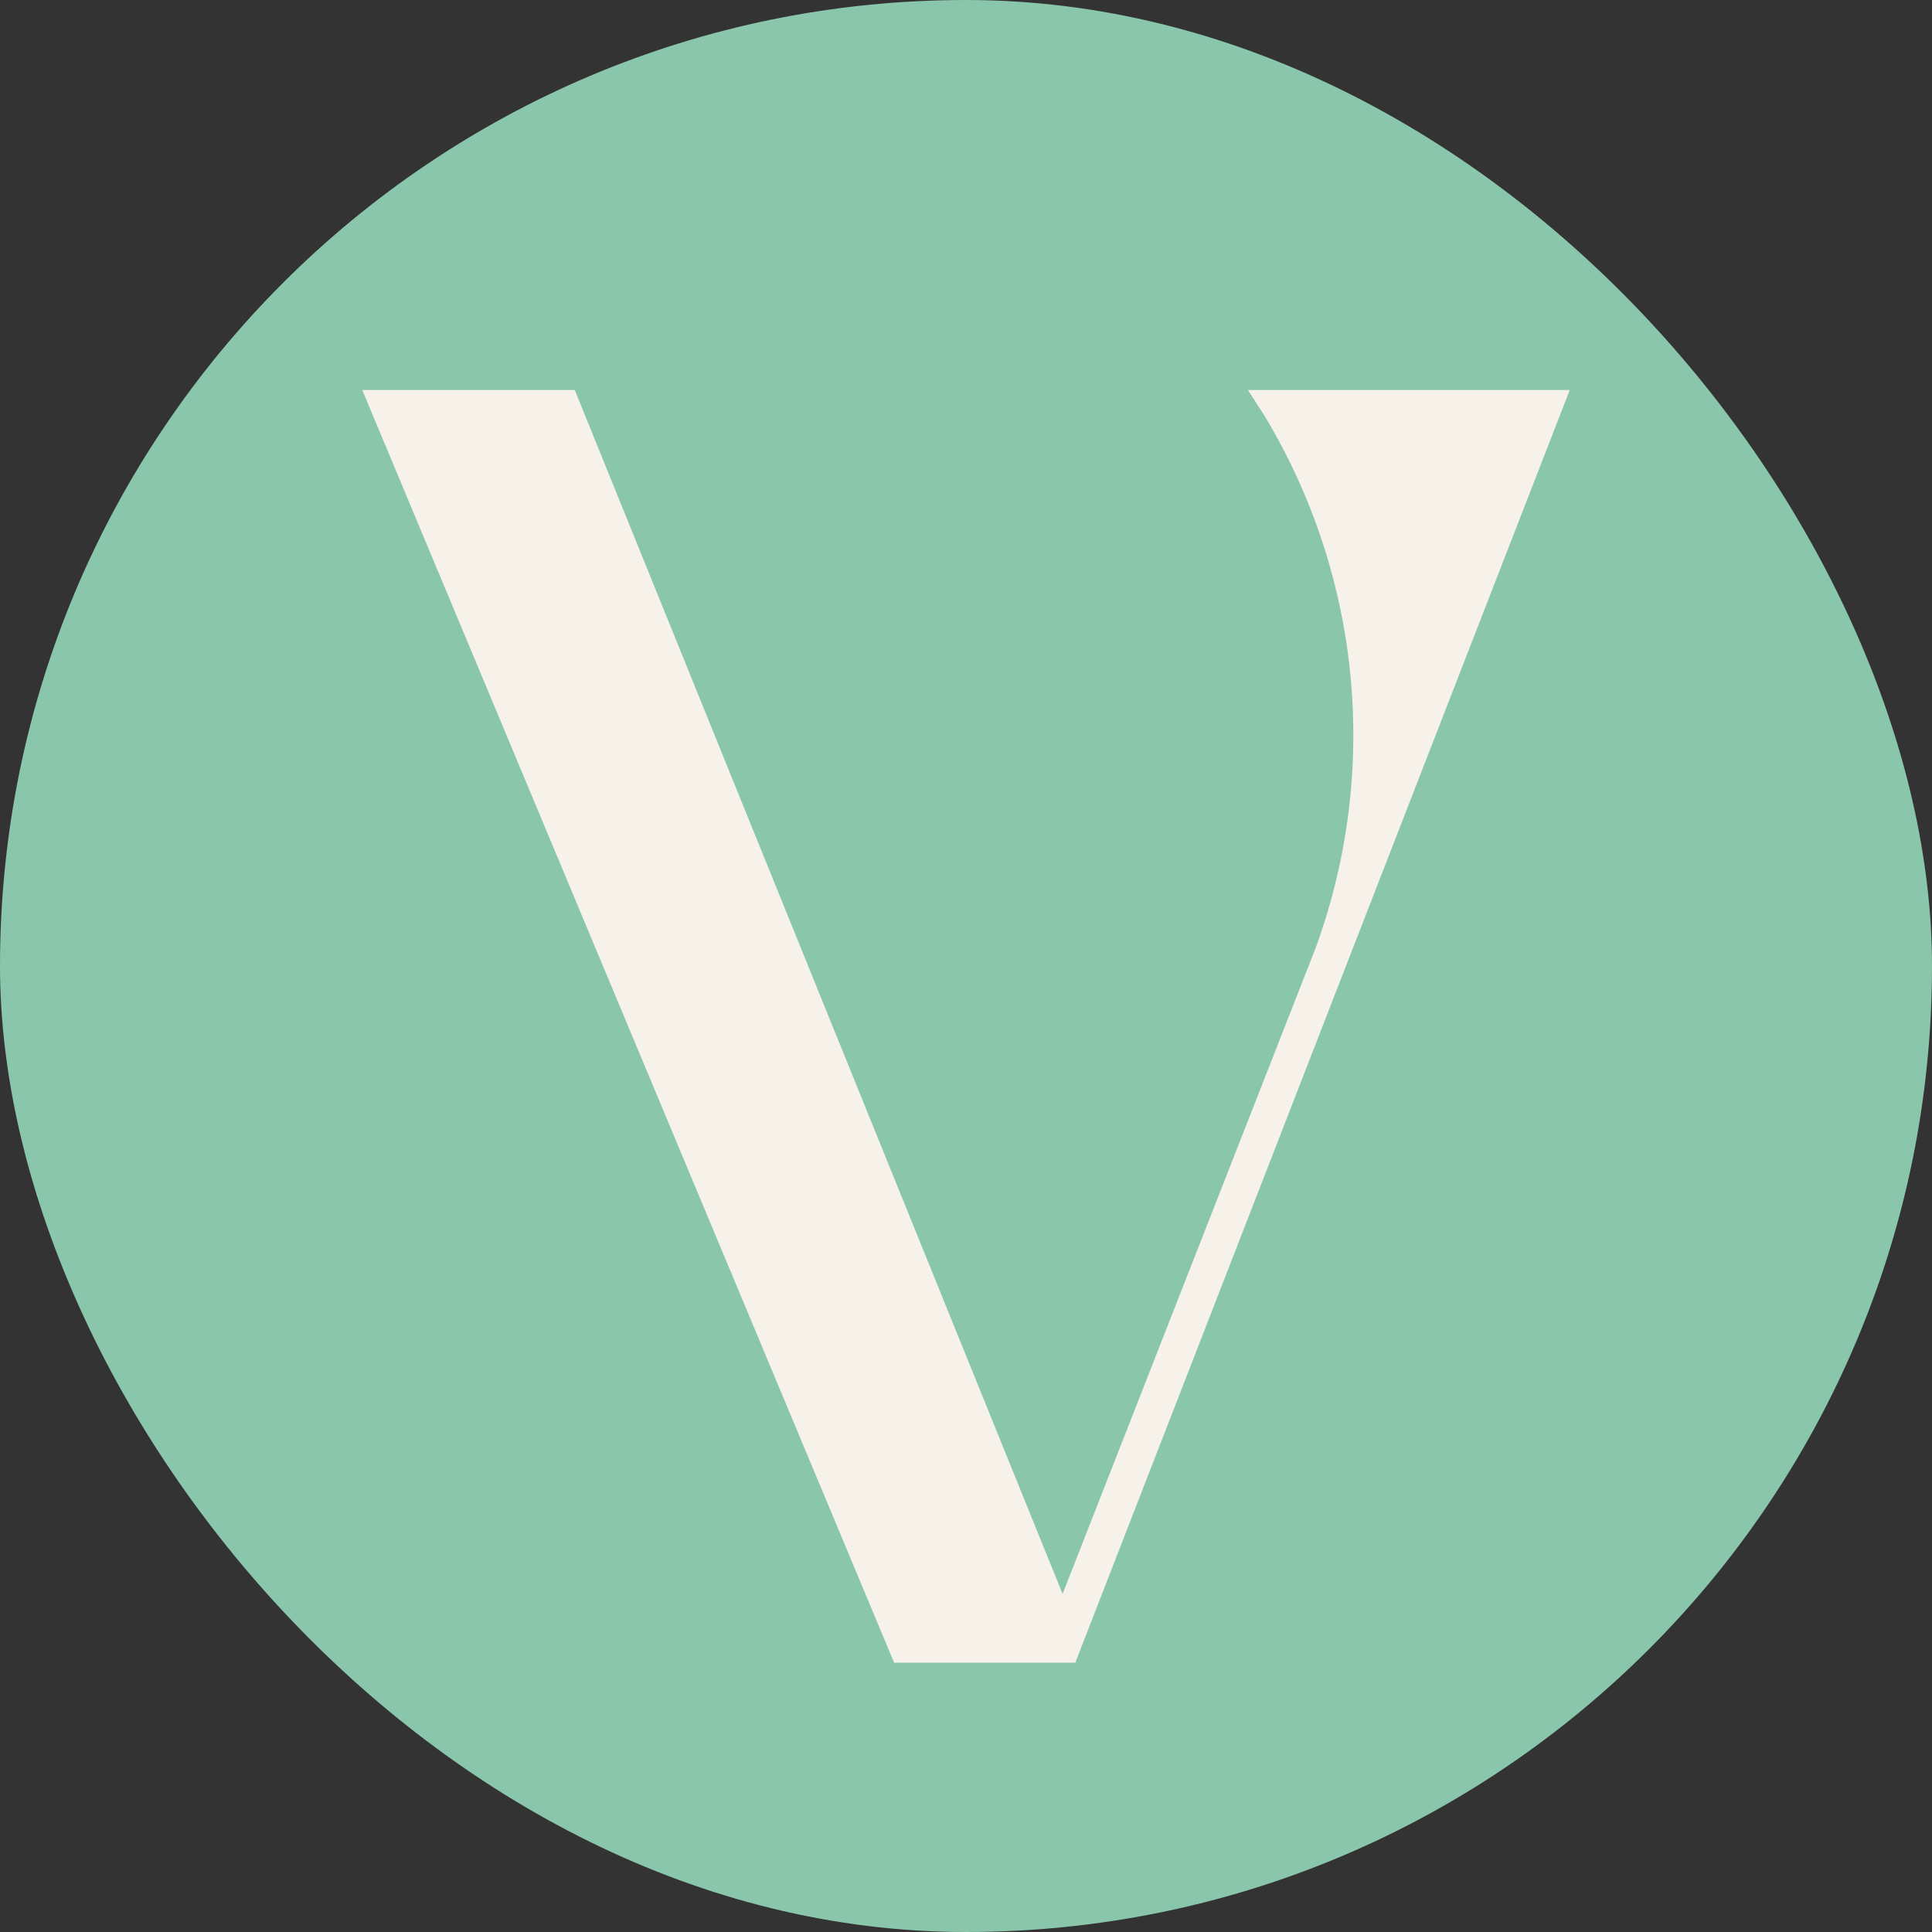 <svg viewBox="0 0 32 32" xmlns="http://www.w3.org/2000/svg" data-name="Capa 3" id="Capa_3"><rect x="0" y="0" width="32" height="32" fill="#333333" stroke="none"/><title>Favicon Versatino</title><rect fill="#8ac6ab" rx="16" height="32" width="32"></rect><path fill="#f6f1e9" d="M20.67,6.46H26L17.81,27.54h-3L6,6.46H9.52L17.6,26.4l4.18-10.67a10.25,10.25,0,0,0-.84-8.85Z"></path></svg>